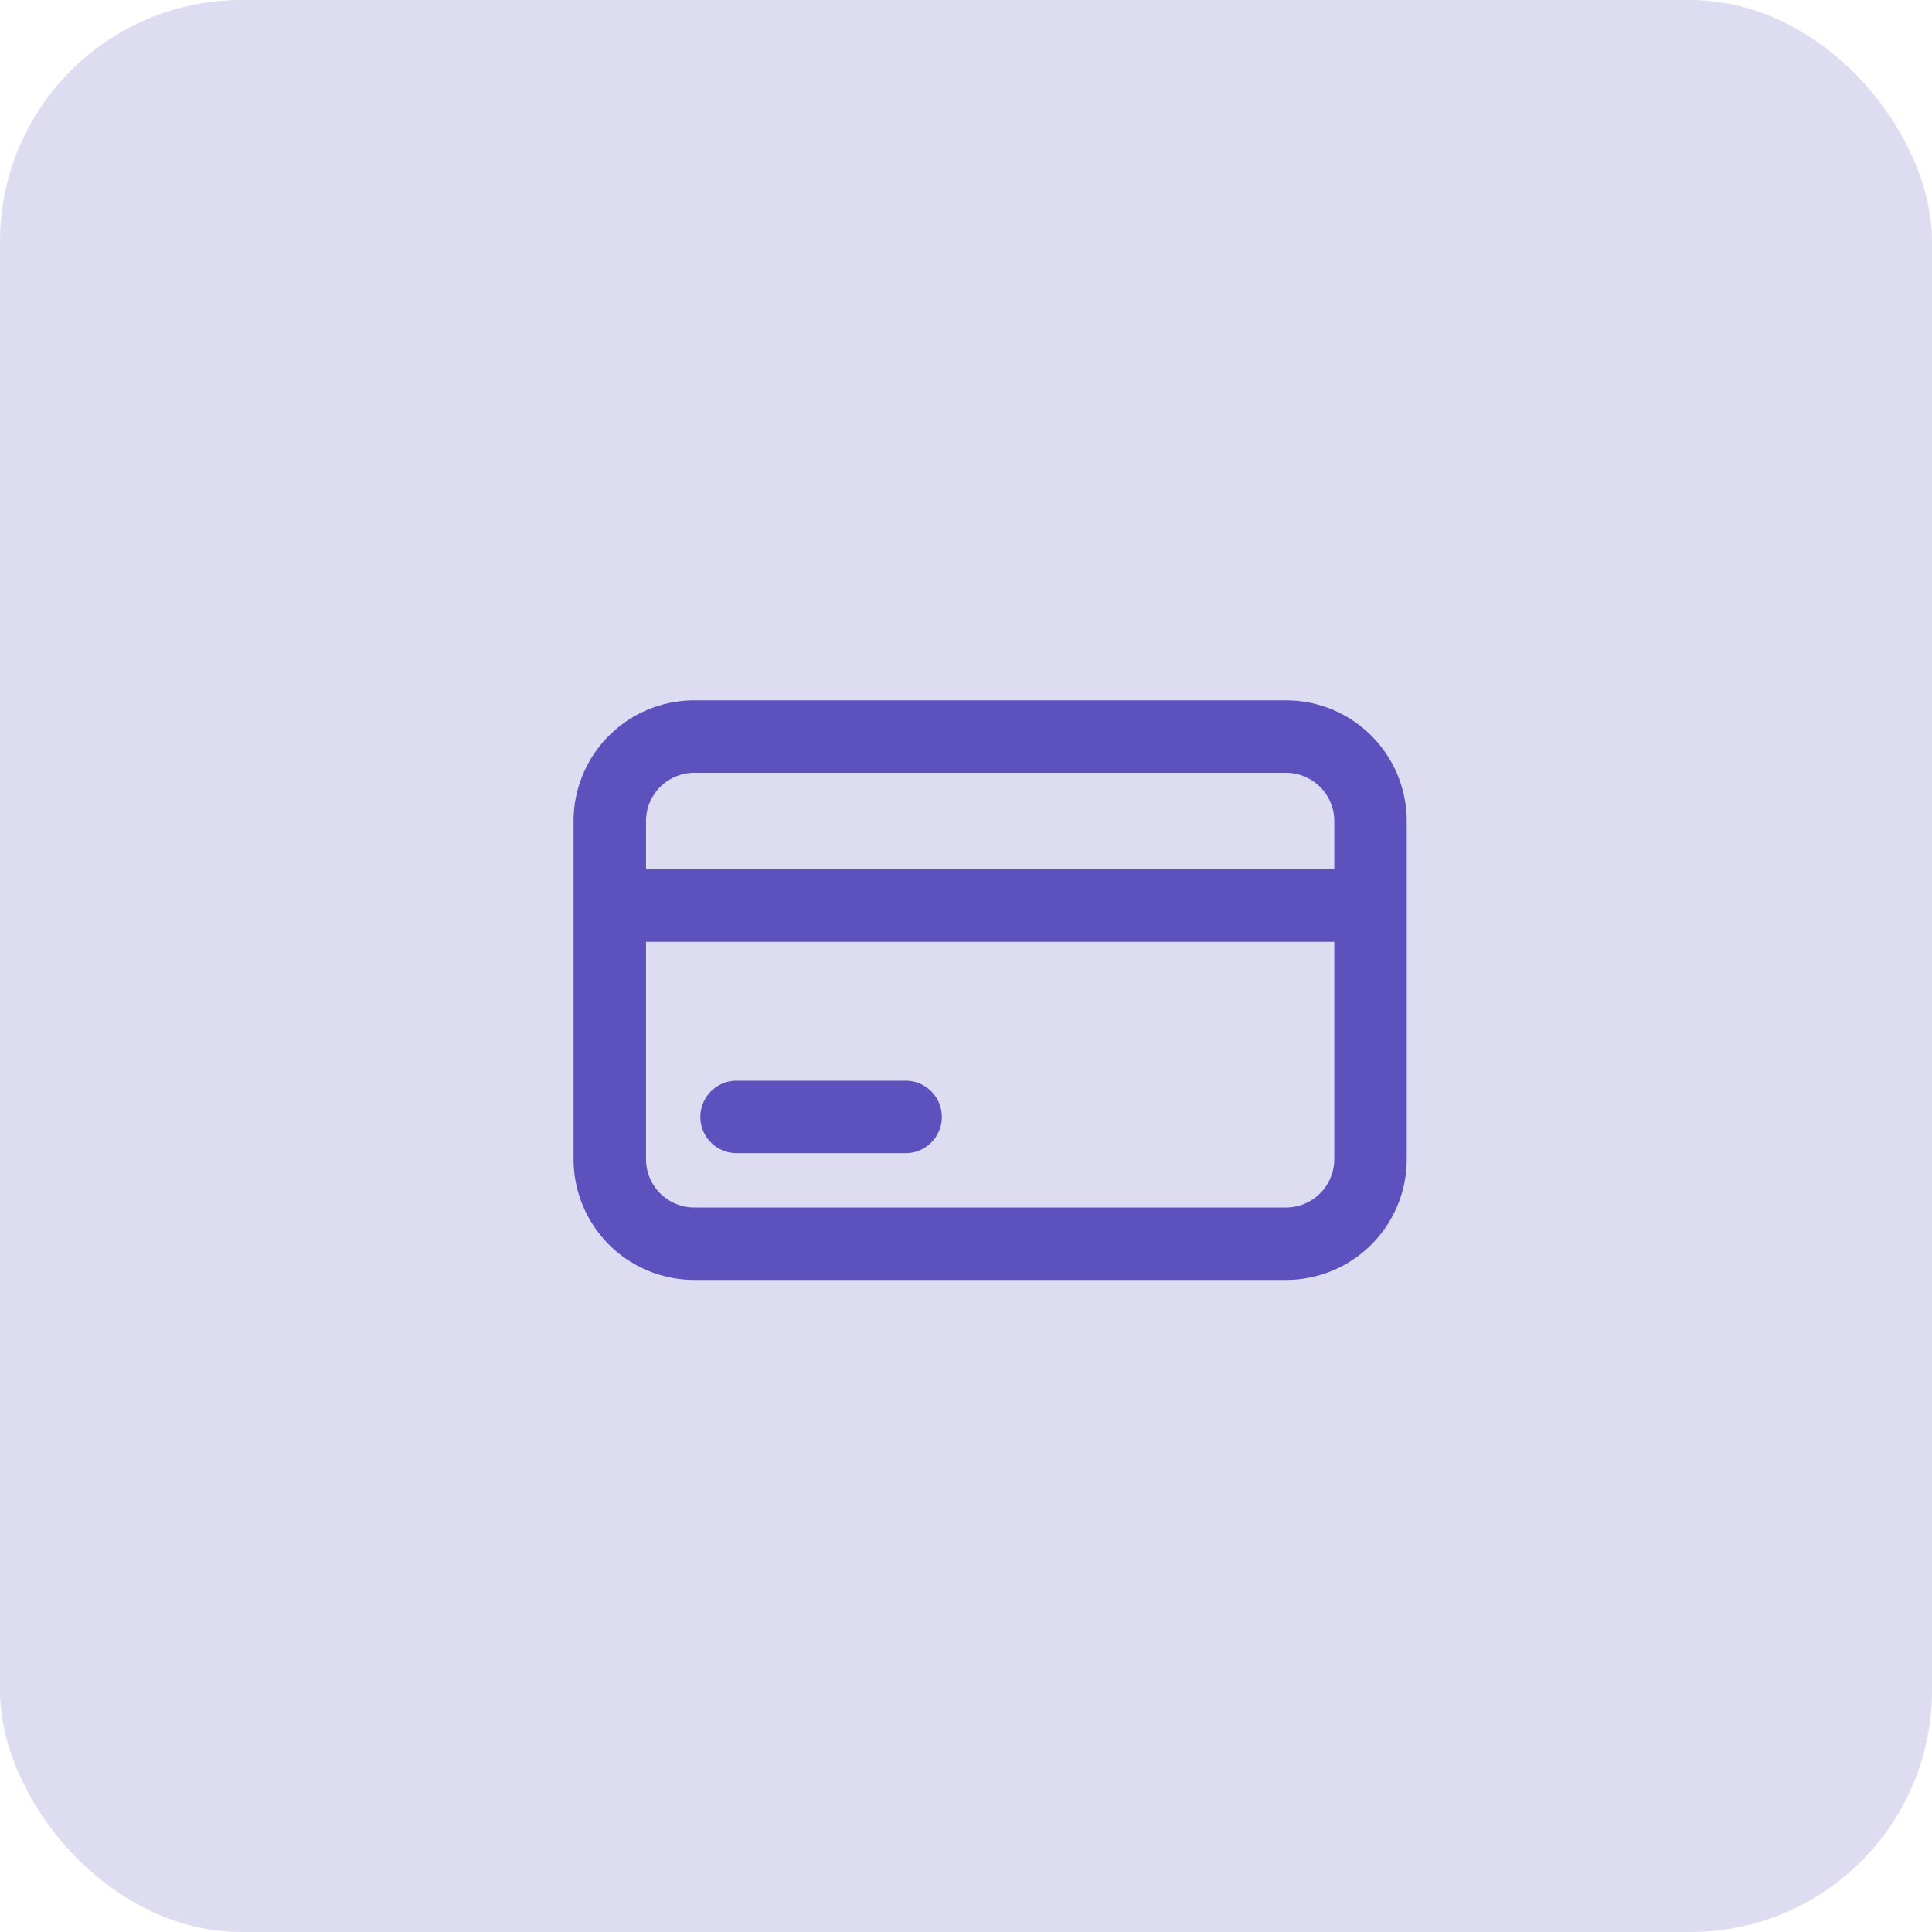 <svg width="40" height="40" fill="none" xmlns="http://www.w3.org/2000/svg"><rect opacity=".2" width="40" height="40" rx="5" fill="#5D52BD"/><path d="M15.25 22.375a.75.75 0 000 1.5v-1.5zm3.5 1.5a.75.75 0 000-1.5v1.5zM14.375 16h12.25v-1.5h-12.25V16zm12.25 9h-12.25v1.5h12.25V25zm1-8v1.75h1.5V17h-1.5zm0 1.75V24h1.5v-5.25h-1.5zM13.375 24v-5.25h-1.5V24h1.5zm0-5.25V17h-1.5v1.75h1.5zm1 6.25a1 1 0 01-1-1h-1.5a2.5 2.5 0 002.5 2.5V25zm12.25 1.5a2.5 2.5 0 002.5-2.5h-1.5a1 1 0 01-1 1v1.5zm0-10.5a1 1 0 011 1h1.5a2.5 2.5 0 00-2.5-2.5V16zm-12.25-1.5a2.5 2.5 0 00-2.5 2.5h1.5a1 1 0 011-1v-1.5zm14 3.5h-15.75v1.5h15.75V18zM15.25 23.875h3.5v-1.5h-3.5v1.5z" fill="#5D52BD"/></svg>